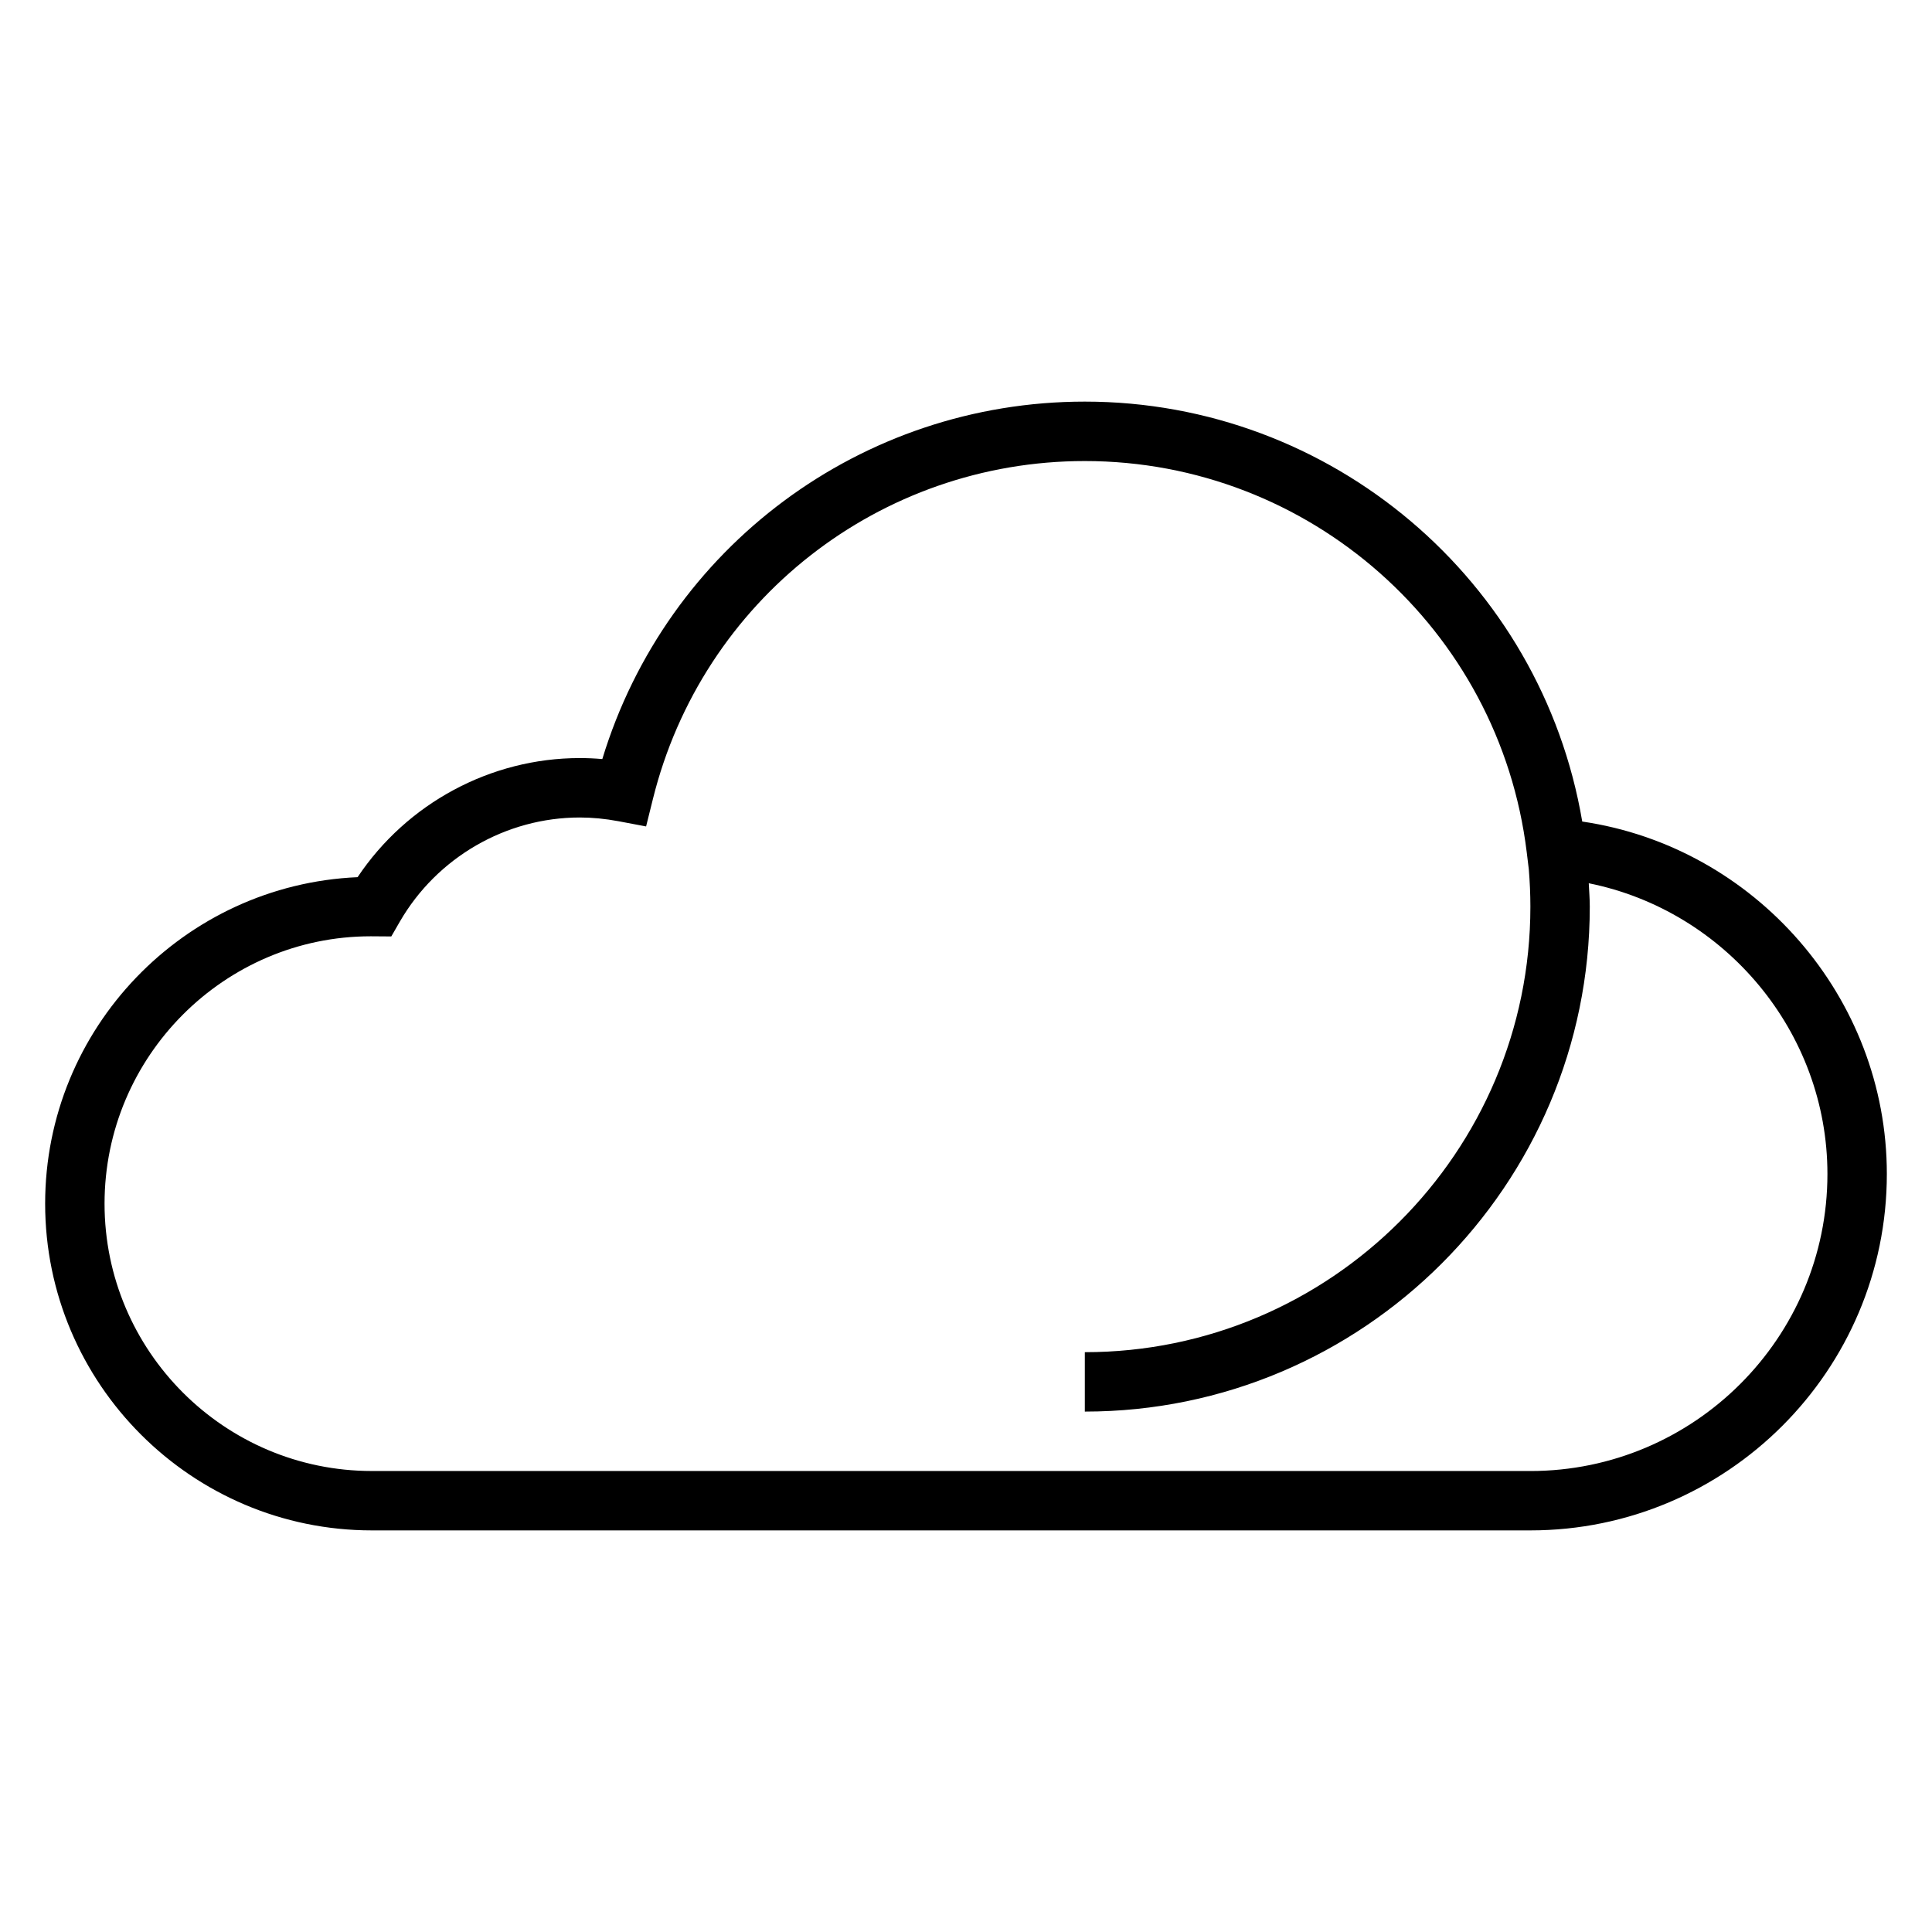 <?xml version="1.0" encoding="UTF-8"?>
<!-- The Best Svg Icon site in the world: iconSvg.co, Visit us! https://iconsvg.co -->
<svg fill="#000000" width="800px" height="800px" version="1.1" viewBox="144 144 512 512" xmlns="http://www.w3.org/2000/svg">
 <path d="m563.31 361.72c-10.824-63.875-66.426-111.29-131.82-111.29-59.199 0-110.8 38.605-127.87 94.73-2.016-0.18-4.008-0.266-5.957-0.266-23.648 0-45.816 11.988-58.898 31.566-46 2-82.801 40.039-82.801 86.516 0 47.742 38.848 86.594 86.594 86.594h307.01c52.09 0 94.465-42.375 94.465-94.465 0-46.816-34.969-86.664-80.719-93.387zm-13.746 172.11h-307.01c-39.07 0-70.848-31.789-70.848-70.848 0-39.062 31.781-70.848 70.543-70.855l5.449 0.039 2.266-3.93c9.844-17.02 28.133-27.594 47.695-27.594 3.297 0 6.746 0.332 10.258 0.992l7.305 1.379 1.793-7.219c13.074-52.766 60.148-89.613 114.47-89.613 59.543 0 109.89 44.555 117.11 103.64l0.551 4.519c0.266 3.269 0.422 6.578 0.422 9.922 0 65.109-52.973 118.08-118.08 118.08v15.742c73.793 0 133.82-60.031 133.82-133.82 0-2.086-0.172-4.133-0.27-6.195 36.121 7.266 63.25 39.422 63.25 77.043 0 43.406-35.316 78.723-78.723 78.723z"/>
</svg>